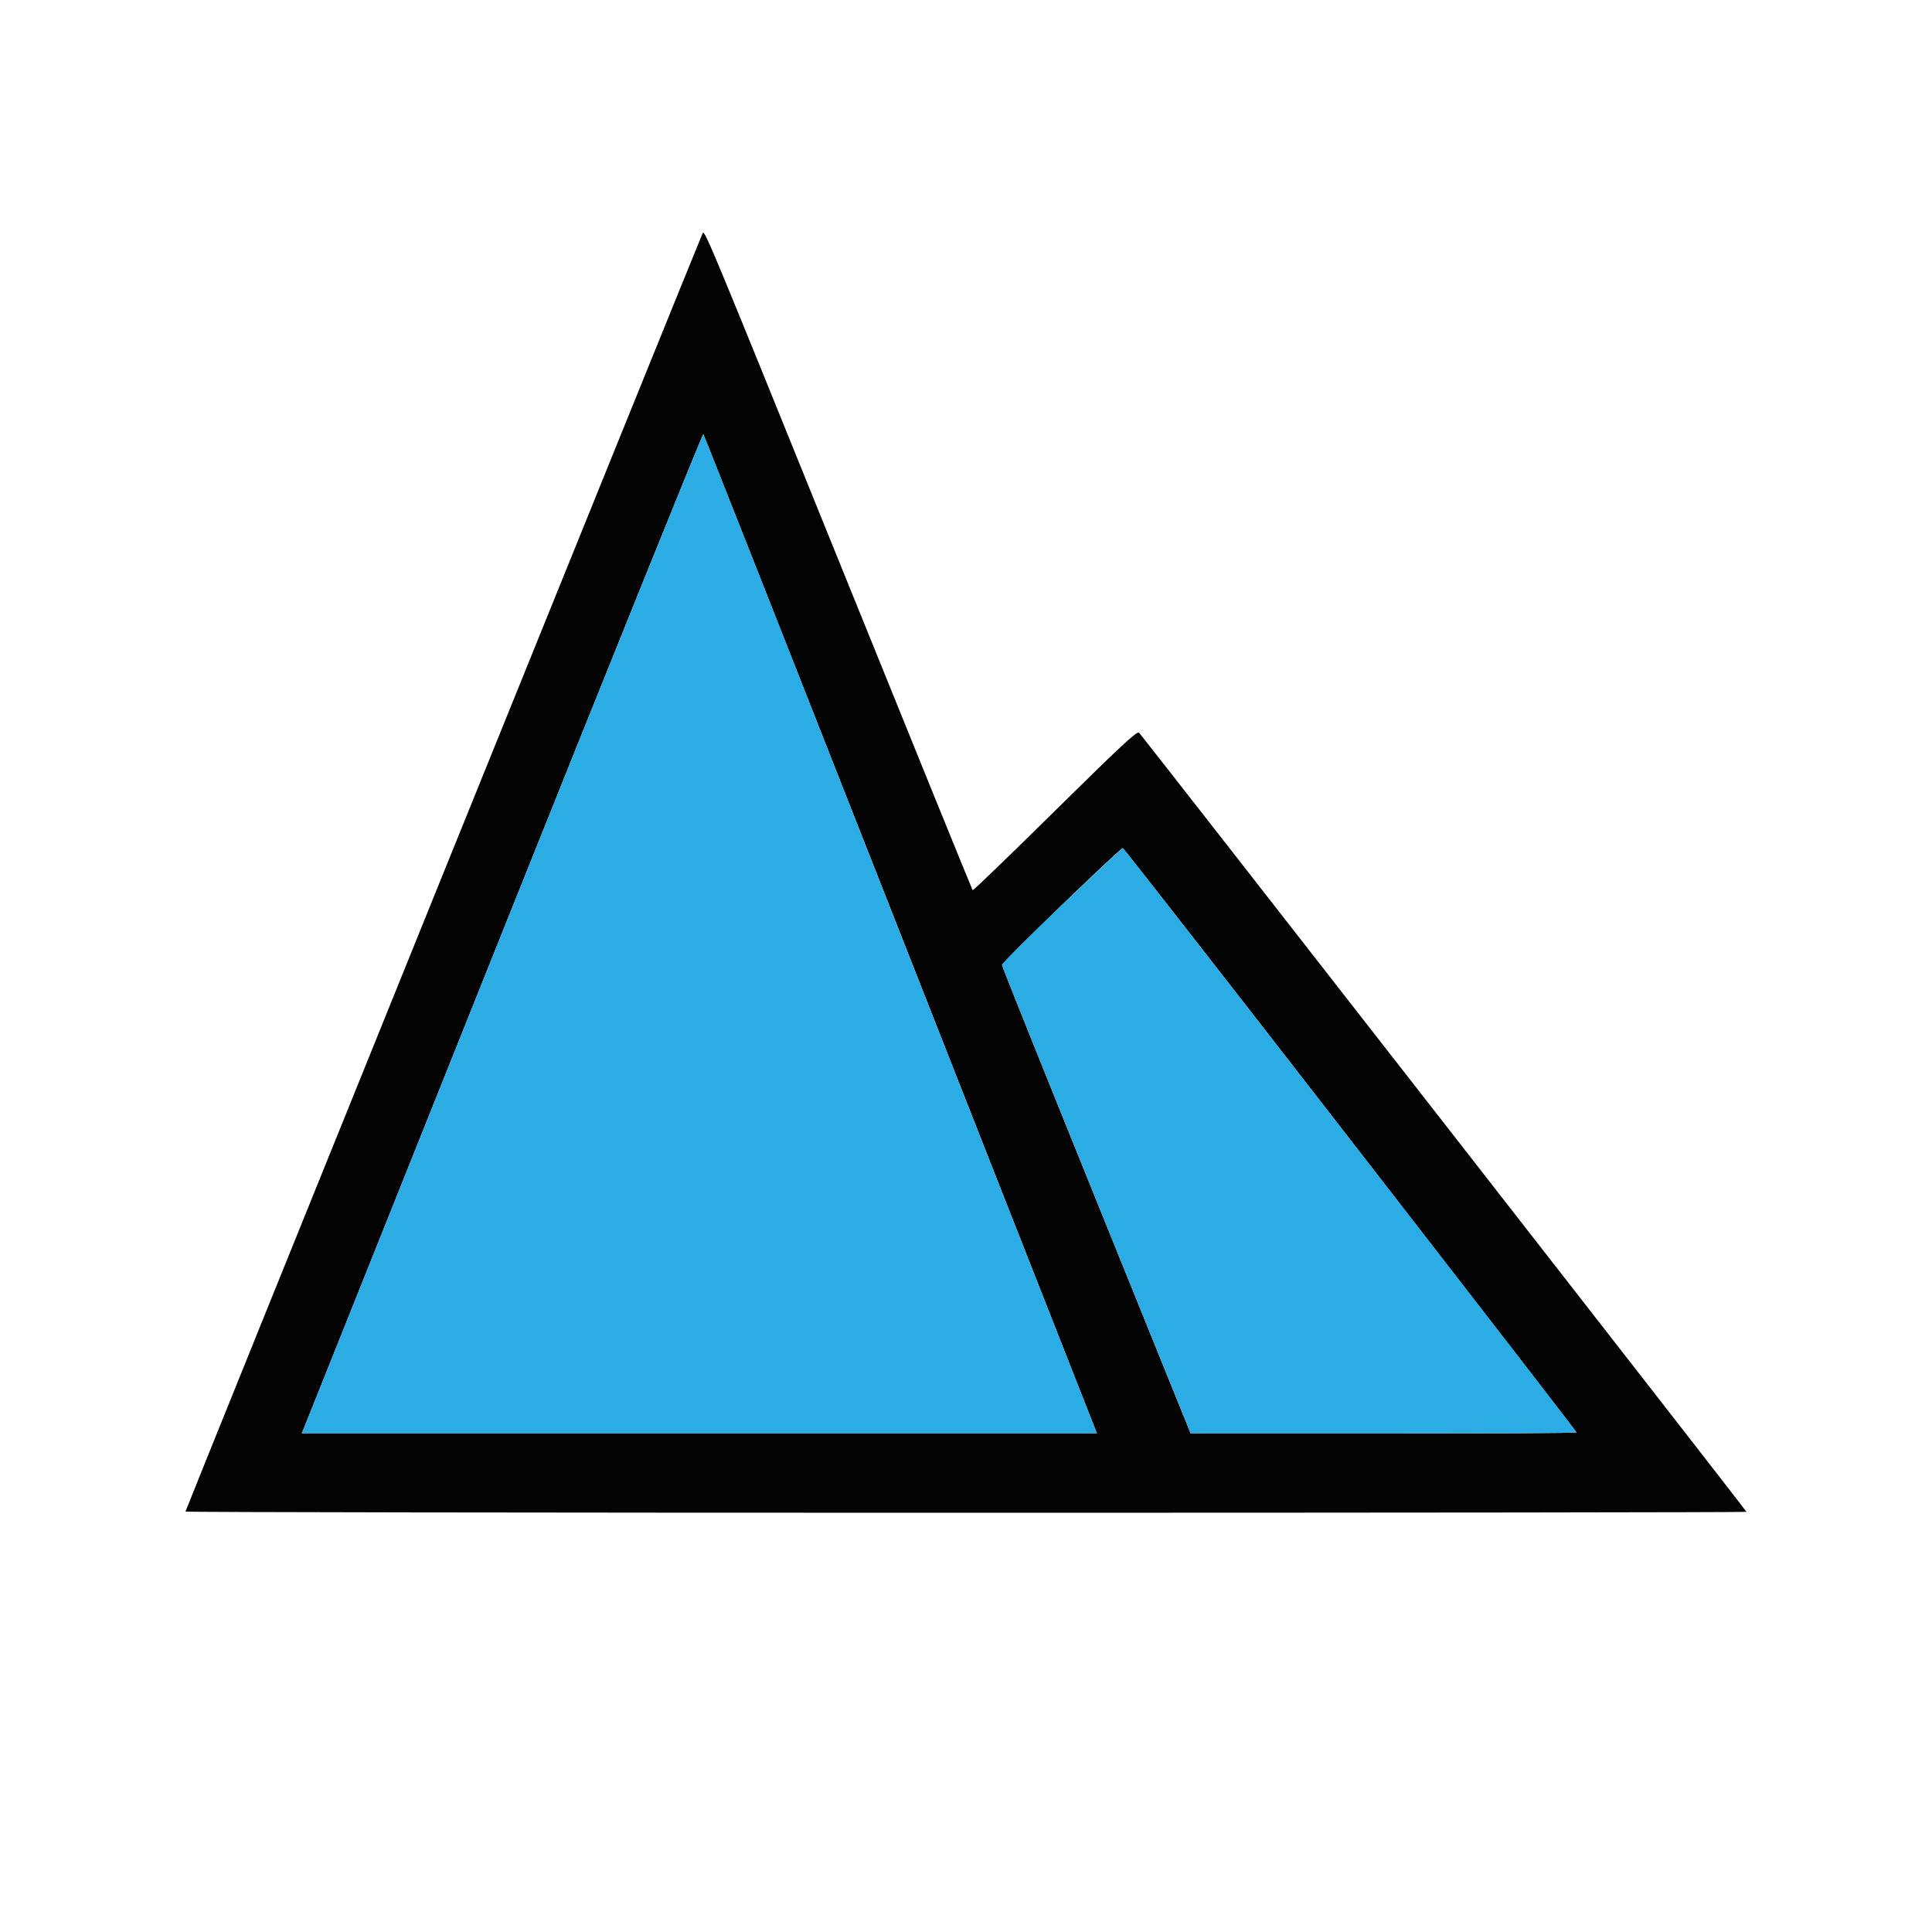 <svg id="svg" version="1.1" xmlns="http://www.w3.org/2000/svg" xmlns:xlink="http://www.w3.org/1999/xlink" width="400" height="400" viewBox="0, 0, 400,400"><g id="svgg"><path id="path0" d="M145.486 48.265 C 145.159 48.802,38.400 312.682,38.400 312.954 C 38.400 313.089,111.120 313.200,200.000 313.200 C 288.880 313.200,361.600 313.115,361.600 313.012 C 361.600 312.819,236.700 152.613,235.827 151.686 C 235.440 151.275,231.962 154.509,218.457 167.838 C 209.170 177.005,201.484 184.418,201.378 184.311 C 201.271 184.205,188.846 153.626,173.766 116.359 C 146.947 50.081,145.906 47.576,145.486 48.265 M184.403 188.200 C 205.602 242.100,223.884 288.585,225.030 291.500 L 227.115 296.800 144.795 296.800 L 62.475 296.800 103.921 193.203 C 126.716 136.225,145.477 89.740,145.613 89.903 C 145.749 90.066,163.204 134.300,184.403 188.200 M279.574 235.970 C 305.328 269.174,326.400 296.444,326.400 296.570 C 326.400 296.697,308.427 296.800,286.460 296.800 L 246.521 296.800 227.014 248.587 C 216.285 222.069,207.483 200.118,207.453 199.805 C 207.404 199.276,231.870 175.612,232.474 175.604 C 232.625 175.602,253.820 202.767,279.574 235.970 " stroke="none" fill="#040404" fill-rule="evenodd"></path><path id="path1" d="M103.921 193.203 L 62.475 296.800 144.795 296.800 L 227.115 296.800 225.030 291.500 C 160.111 126.433,145.817 90.149,145.613 89.903 C 145.477 89.740,126.716 136.225,103.921 193.203 M219.800 187.422 C 212.980 193.920,207.424 199.492,207.453 199.805 C 207.483 200.118,216.285 222.069,227.014 248.587 L 246.521 296.800 286.460 296.800 C 308.427 296.800,326.400 296.697,326.400 296.570 C 326.400 296.186,232.769 175.600,232.474 175.604 C 232.323 175.606,226.620 180.924,219.800 187.422 " stroke="none" fill="#2cace4" fill-rule="evenodd"></path></g></svg>